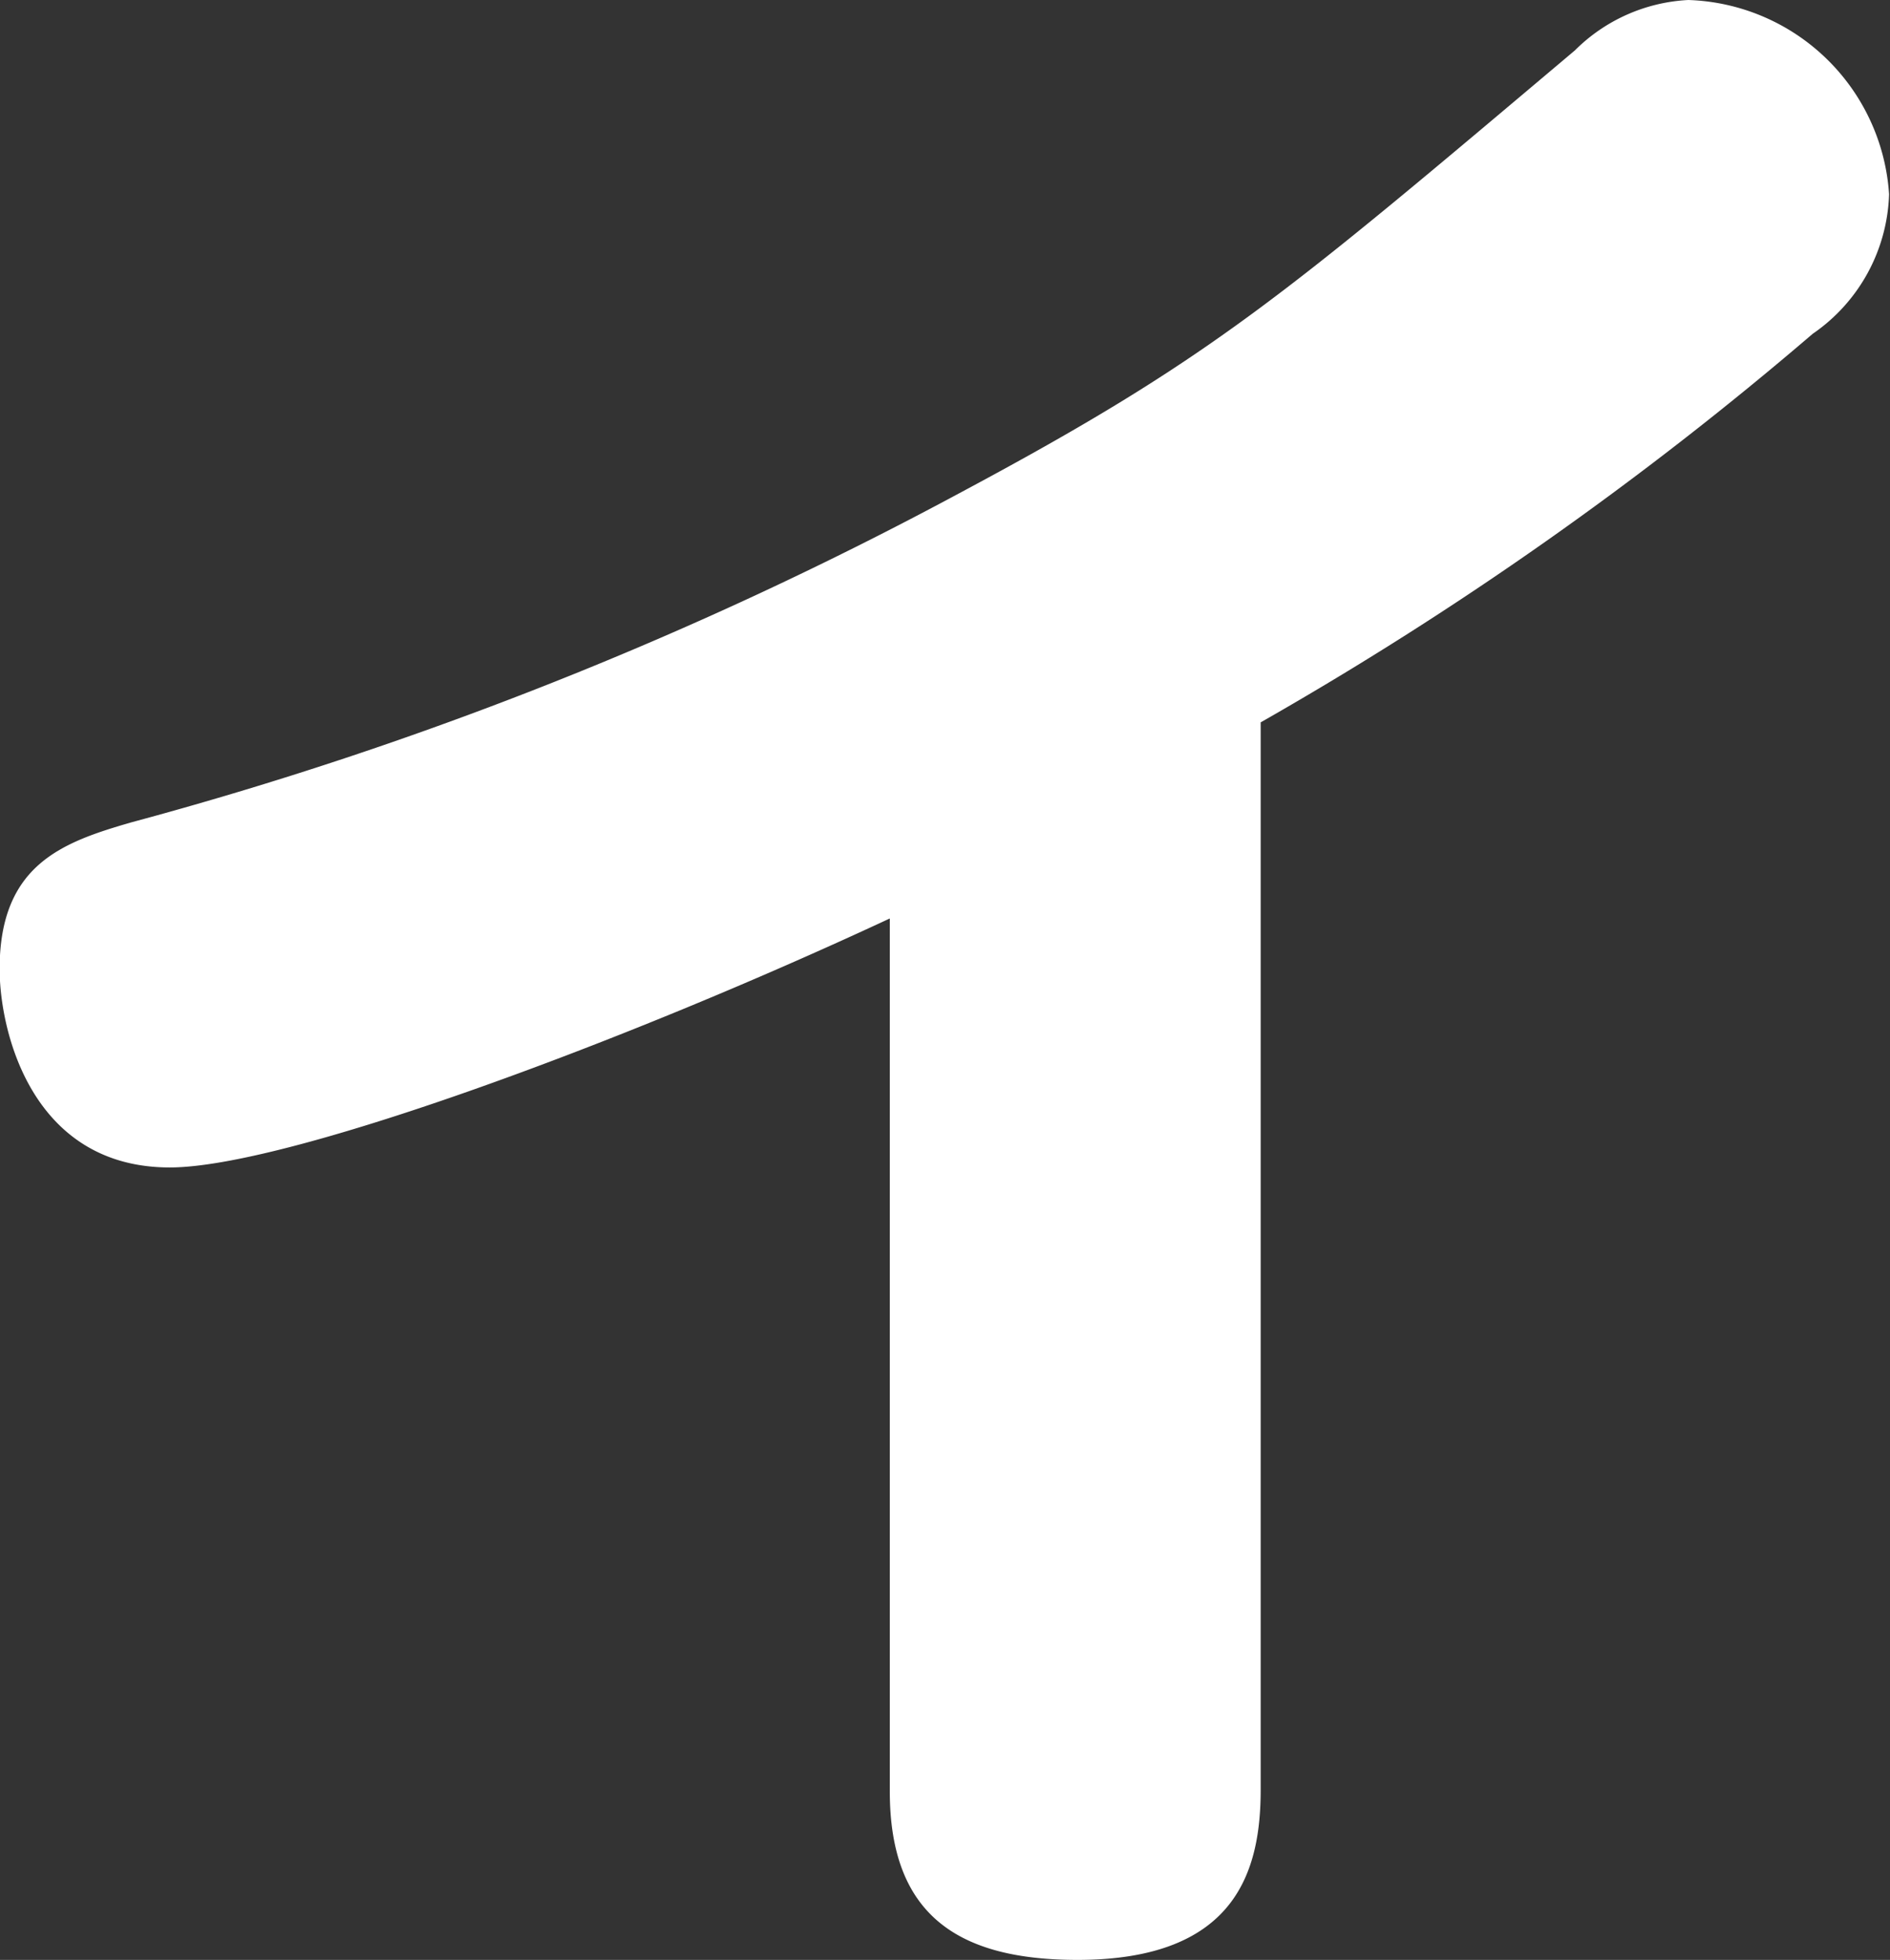 <svg xmlns="http://www.w3.org/2000/svg" width="30.75" height="31.88" viewBox="0 0 30.75 31.88">
  <rect x="0" y="0" width="30.75" height="31.88" fill="#333333" stroke="none"/>
  <defs>
    <style>
      .cls-1 {
        fill: #fff;
        fill-rule: evenodd;
      }
    </style>
  </defs>
  <path id="sec-05_hd-05.svg" data-name="sec-05/hd-05.svg" class="cls-1" d="M630.917,3768.53a57.588,57.588,0,0,0,8.981-6.32,2.86,2.86,0,0,0,1.243-2.27,3.384,3.384,0,0,0-3.266-3.16,2.813,2.813,0,0,0-1.846.82c-4.757,4.01-5.893,5-10.01,7.2a62.978,62.978,0,0,1-13.489,5.36c-1.1.32-2.13,0.68-2.13,2.38,0,1.03.532,3.23,2.769,3.23,1.846,0,7.206-1.95,11.714-4.05v14.2c0,2.03,1.136,2.74,3.053,2.74,2.591,0,2.981-1.46,2.981-2.77v-17.36Z" transform="translate(-610.406 -3756.78)"/>
</svg>
